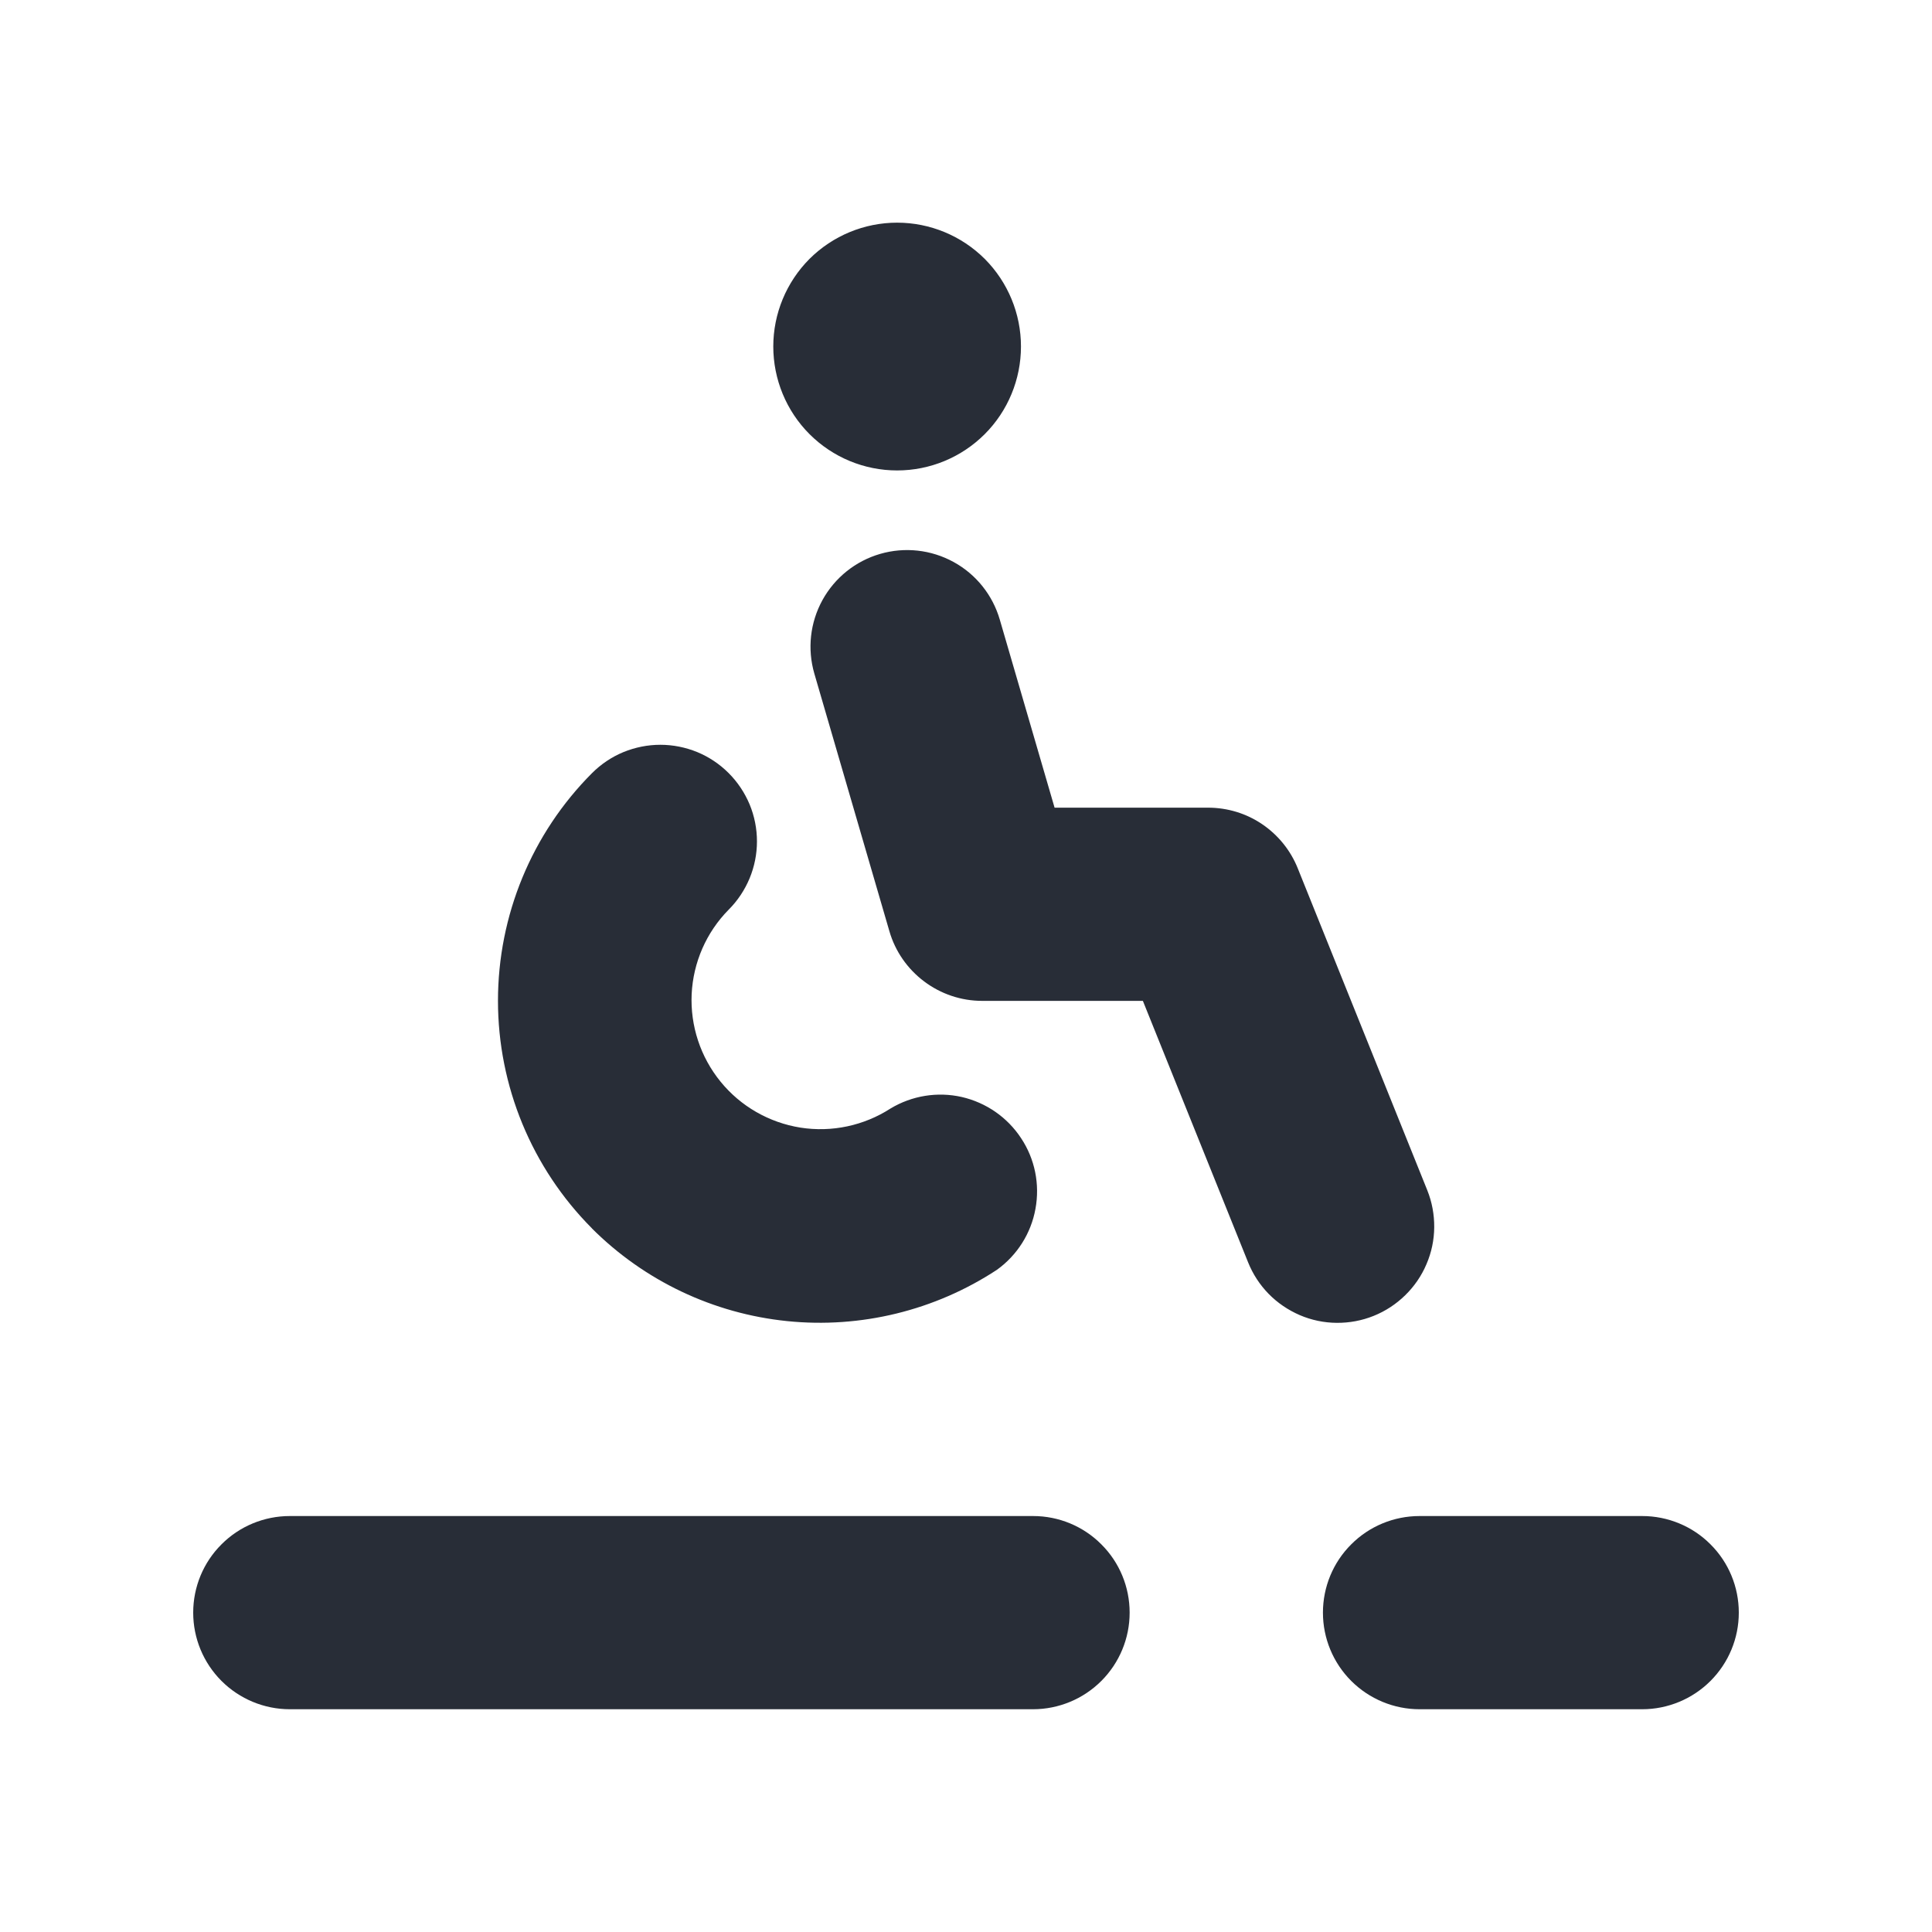 <svg width="20" height="20" viewBox="0 0 20 20" fill="none" xmlns="http://www.w3.org/2000/svg">
<path fill-rule="evenodd" clip-rule="evenodd" d="M6.129 12.717C5.505 12.091 5.155 11.243 5.155 10.36C5.155 9.476 5.505 8.628 6.129 8.003C6.222 7.91 6.332 7.836 6.453 7.786C6.575 7.736 6.705 7.71 6.836 7.71C6.967 7.71 7.097 7.736 7.219 7.786C7.34 7.836 7.45 7.91 7.543 8.003C7.636 8.096 7.709 8.206 7.76 8.327C7.81 8.448 7.836 8.578 7.836 8.71C7.836 8.841 7.81 8.971 7.76 9.092C7.709 9.214 7.636 9.324 7.543 9.417C7.312 9.651 7.176 9.962 7.16 10.291C7.145 10.619 7.251 10.942 7.459 11.197C7.666 11.452 7.961 11.621 8.286 11.673C8.611 11.724 8.943 11.653 9.219 11.475C9.44 11.342 9.705 11.299 9.956 11.356C10.208 11.414 10.428 11.566 10.57 11.782C10.713 11.997 10.766 12.259 10.719 12.514C10.673 12.768 10.53 12.994 10.32 13.145C9.679 13.566 8.911 13.754 8.148 13.676C7.384 13.598 6.671 13.259 6.128 12.717H6.129ZM9.287 4.87C9.627 4.87 9.953 4.735 10.194 4.494C10.434 4.254 10.569 3.927 10.569 3.587C10.569 3.247 10.434 2.921 10.194 2.68C9.953 2.44 9.627 2.305 9.287 2.305C8.947 2.305 8.621 2.44 8.38 2.68C8.14 2.921 8.005 3.247 8.005 3.587C8.005 3.927 8.14 4.254 8.38 4.494C8.621 4.735 8.947 4.87 9.287 4.87ZM14.22 13.622C14.342 13.573 14.453 13.5 14.547 13.408C14.641 13.316 14.716 13.207 14.767 13.086C14.819 12.965 14.846 12.836 14.847 12.704C14.848 12.573 14.824 12.443 14.775 12.321L13.434 8.988C13.36 8.803 13.231 8.644 13.066 8.532C12.901 8.42 12.706 8.361 12.506 8.361H10.917L10.35 6.415C10.276 6.16 10.104 5.945 9.872 5.818C9.639 5.69 9.366 5.66 9.111 5.734C8.856 5.808 8.642 5.98 8.514 6.212C8.386 6.445 8.356 6.718 8.43 6.973L9.207 9.64C9.267 9.848 9.394 10.03 9.567 10.16C9.74 10.29 9.95 10.361 10.167 10.361H11.831L12.92 13.067C12.969 13.189 13.041 13.3 13.133 13.394C13.225 13.488 13.335 13.562 13.455 13.614C13.576 13.666 13.706 13.693 13.837 13.694C13.969 13.695 14.098 13.671 14.22 13.622ZM10.695 15.694H3C2.735 15.694 2.48 15.799 2.293 15.987C2.105 16.174 2 16.428 2 16.694C2 16.959 2.105 17.213 2.293 17.401C2.48 17.588 2.735 17.694 3 17.694H10.694C10.959 17.694 11.214 17.588 11.401 17.401C11.589 17.213 11.694 16.959 11.694 16.694C11.694 16.428 11.589 16.174 11.401 15.987C11.214 15.799 10.96 15.694 10.695 15.694ZM17 15.694H14.695C14.43 15.694 14.175 15.799 13.988 15.987C13.8 16.174 13.695 16.428 13.695 16.694C13.695 16.959 13.8 17.213 13.988 17.401C14.175 17.588 14.43 17.694 14.695 17.694H17C17.265 17.694 17.52 17.588 17.707 17.401C17.895 17.213 18 16.959 18 16.694C18 16.428 17.895 16.174 17.707 15.987C17.52 15.799 17.265 15.694 17 15.694Z" fill="#282D37"/>
</svg>
